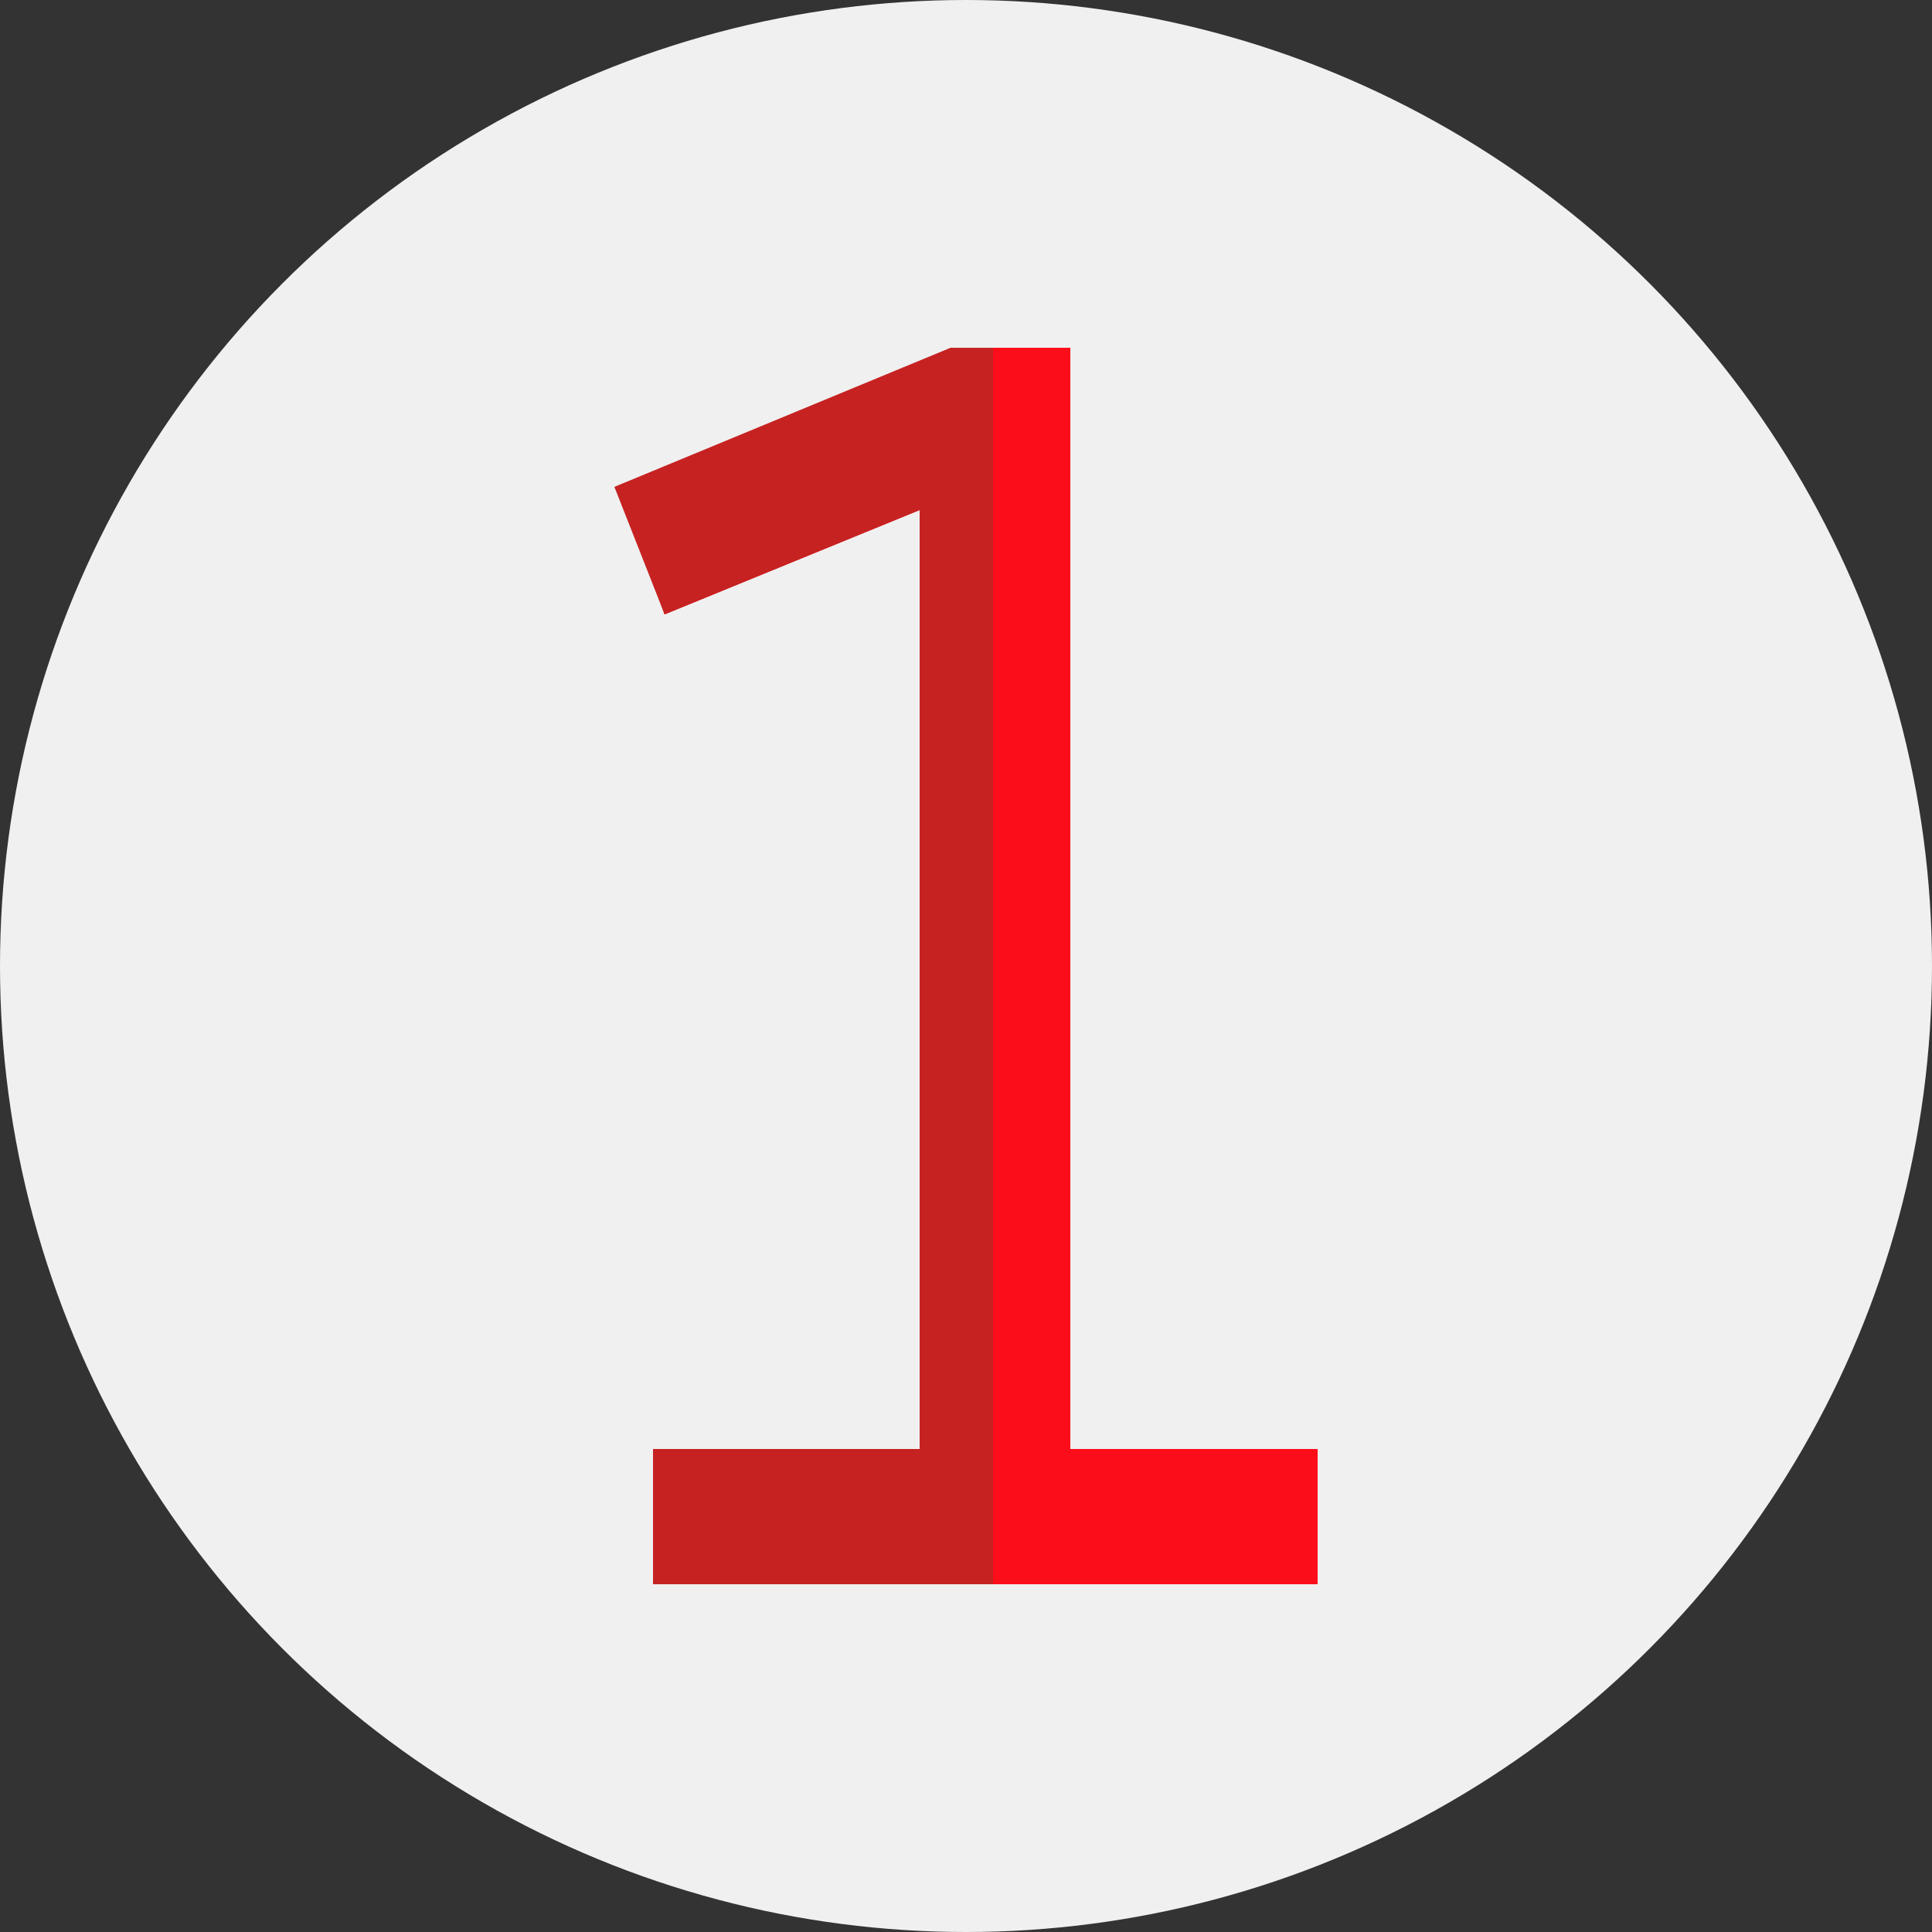 <?xml version="1.0" encoding="utf-8"?>
<!-- Generator: Adobe Illustrator 25.2.0, SVG Export Plug-In . SVG Version: 6.00 Build 0)  -->
<svg version="1.1" id="Calque_1" xmlns="http://www.w3.org/2000/svg" xmlns:xlink="http://www.w3.org/1999/xlink" width="50px" height="50px" x="0px" y="0px"
	 viewBox="0 0 50 50" style="enable-background:new 0 0 50 50;" xml:space="preserve">
<rect x="0" y="0" width="50" height="50" fill="#333333" stroke="none"/>
<style type="text/css">
	.st0{fill:#F0F0F0;}
	.st1{fill:#FC0D1A;}
	.st2{fill:#C62222;}
</style>
<g>
	<circle class="st0" cx="25" cy="25" r="25"/>
	<g>
		<path class="st1" d="M34.1,41H16.9v-3.5h6.9V13.2l-6.6,2.7L16,12.6L24.7,9h3v28.5h6.4C34.1,37.5,34.1,41,34.1,41z"/>
		<polygon class="st2" points="24.6,9 15.9,12.6 17.2,15.9 23.8,13.2 23.8,37.5 16.9,37.5 16.9,41 25.7,41 25.7,9 		"/>
	</g>
</g>
</svg>
